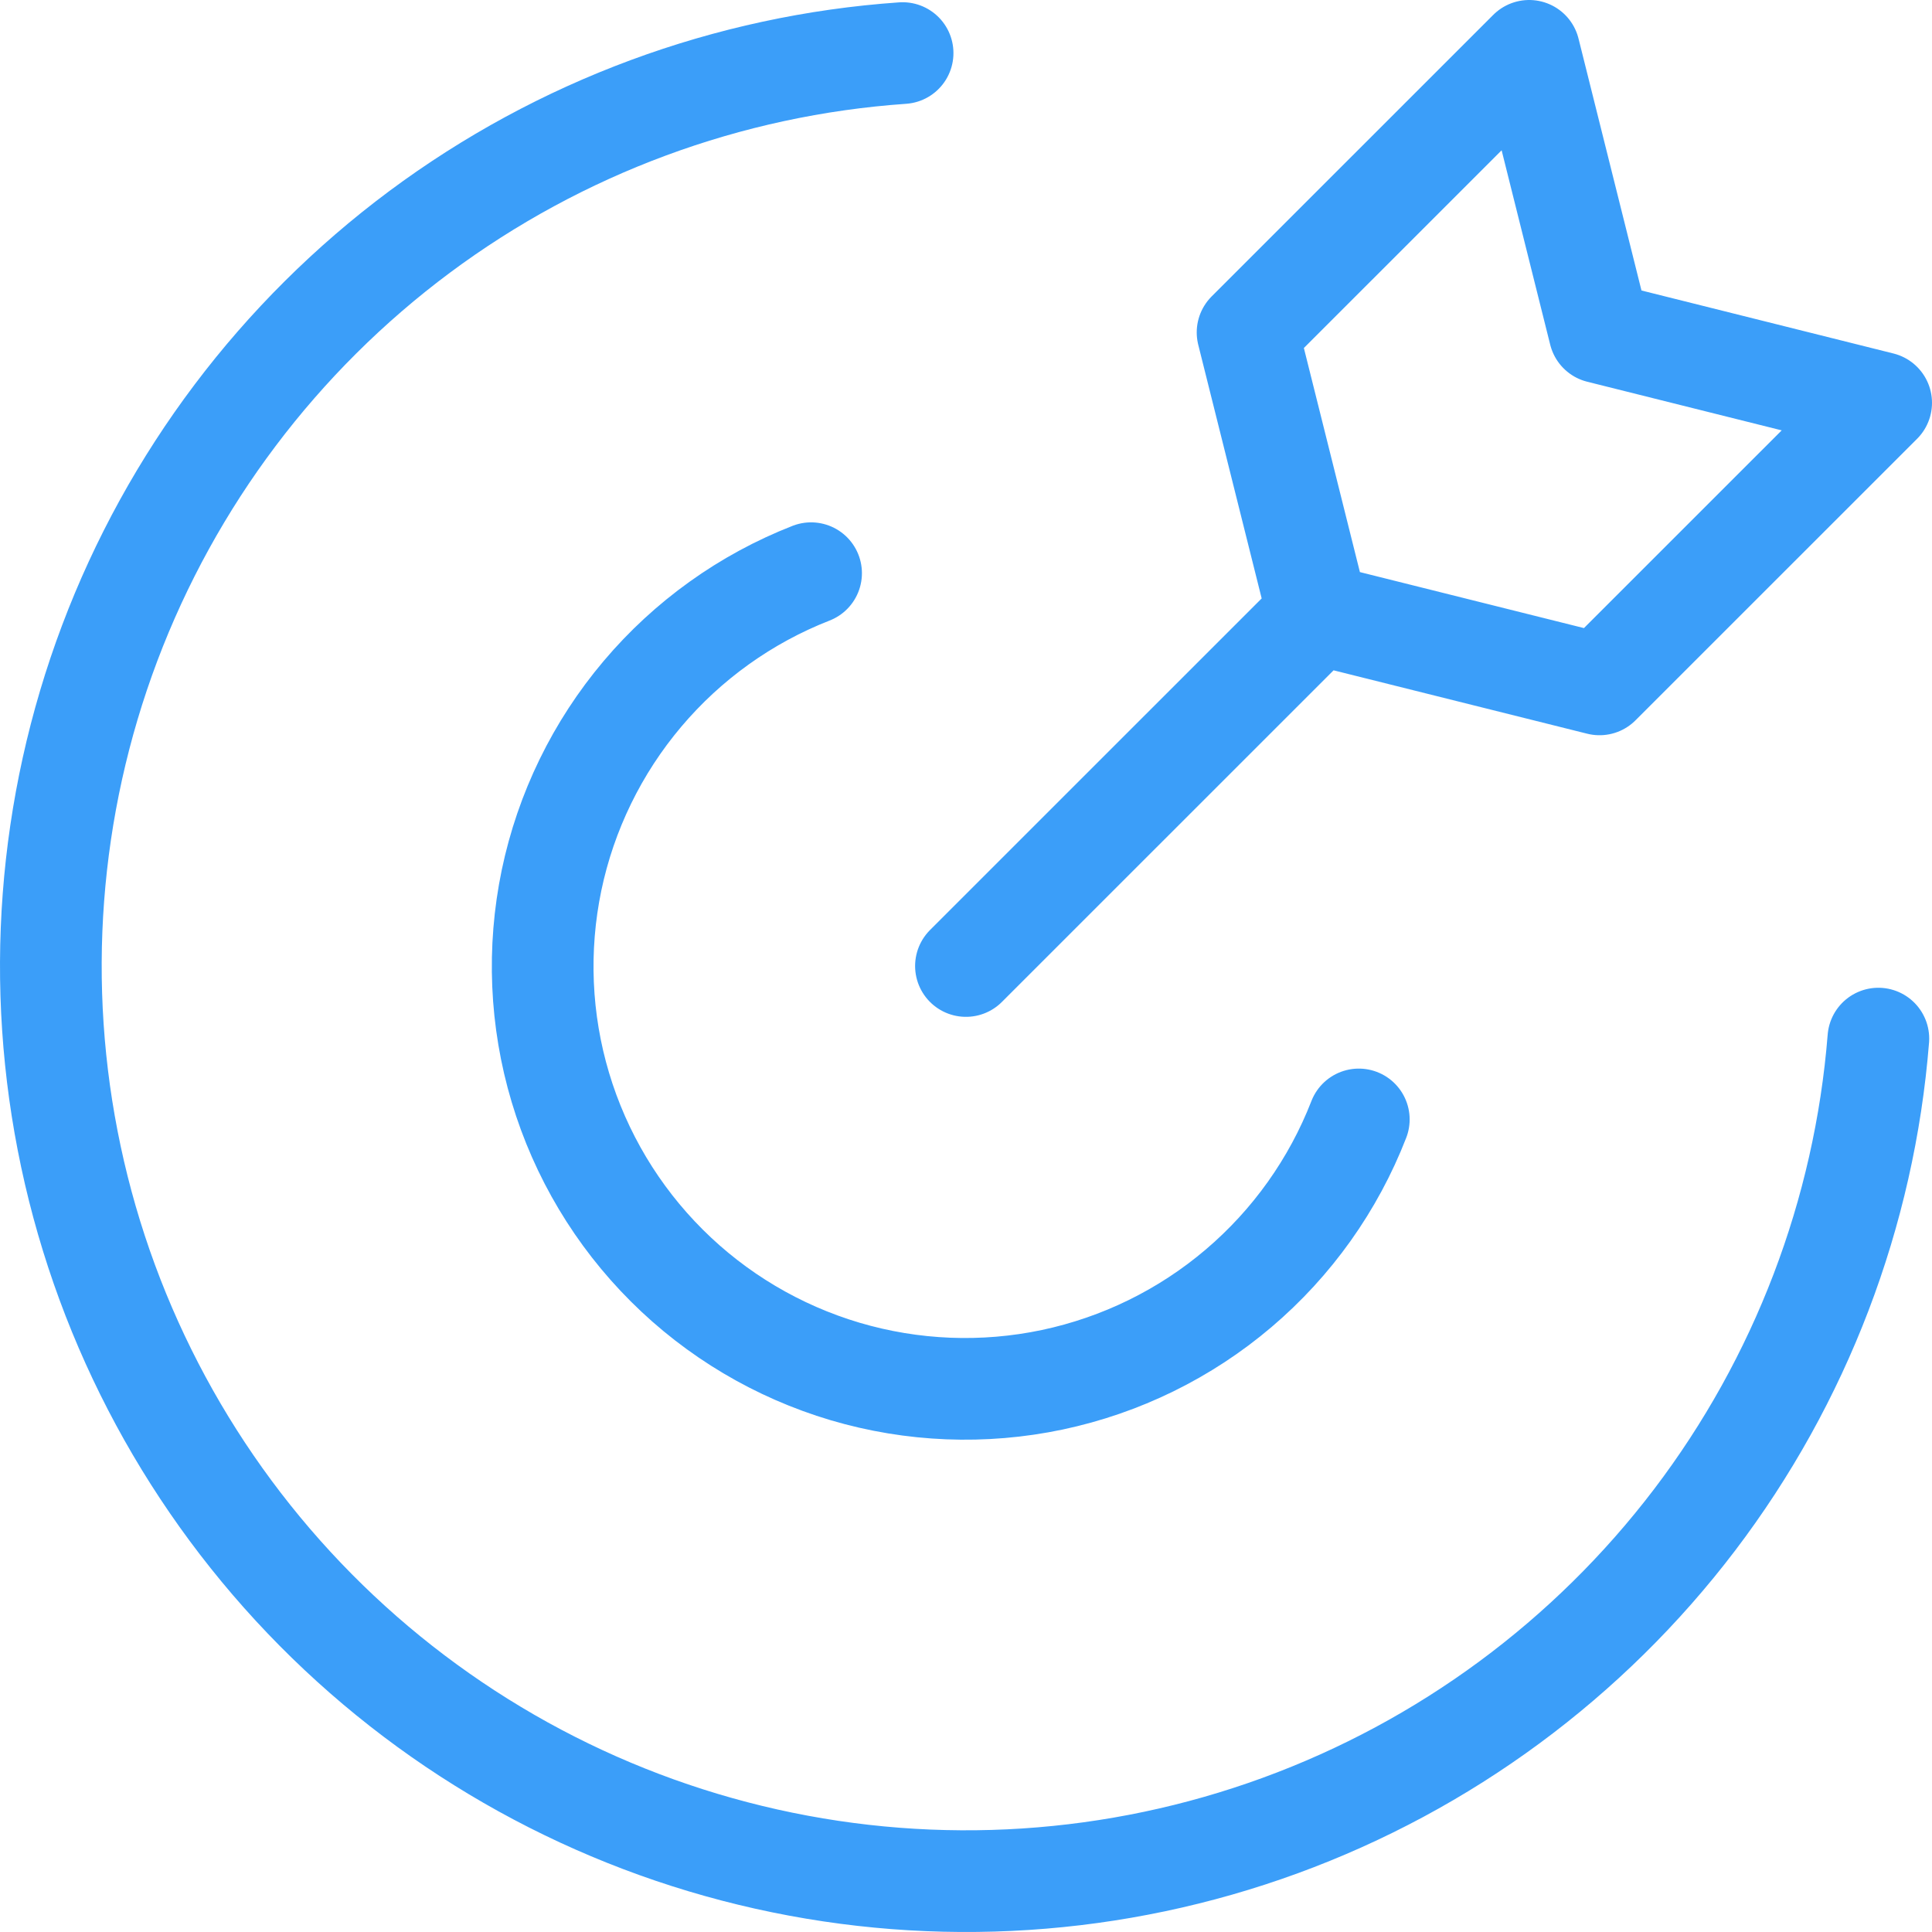 <svg width="38" height="38" viewBox="0 0 38 38" fill="none" xmlns="http://www.w3.org/2000/svg">
<path d="M36.945 20.428C36.671 23.863 35.417 27.148 33.332 29.892C31.247 32.635 28.418 34.723 25.181 35.906C21.945 37.089 18.436 37.318 15.073 36.566C11.71 35.814 8.633 34.113 6.208 31.664C3.784 29.215 2.113 26.122 1.395 22.751C0.677 19.381 0.942 15.875 2.157 12.651C3.373 9.426 5.489 6.619 8.253 4.561C11.018 2.504 14.315 1.283 17.753 1.044M26.726 22.018C26.226 23.305 25.413 24.447 24.36 25.341C23.308 26.235 22.049 26.852 20.698 27.138C19.347 27.423 17.946 27.367 16.622 26.975C15.298 26.582 14.092 25.866 13.115 24.891C12.137 23.916 11.418 22.713 11.022 21.39C10.626 20.067 10.567 18.666 10.848 17.314C11.13 15.963 11.745 14.702 12.636 13.648C13.527 12.593 14.667 11.777 15.953 11.274M18.999 19L25.923 12.077M25.923 12.077L31.461 13.461L37 7.923L31.461 6.538L30.077 1L24.538 6.538L25.923 12.077Z" stroke="#3B9EF9" stroke-width="2" stroke-linecap="round" stroke-linejoin="round"/>
</svg>

